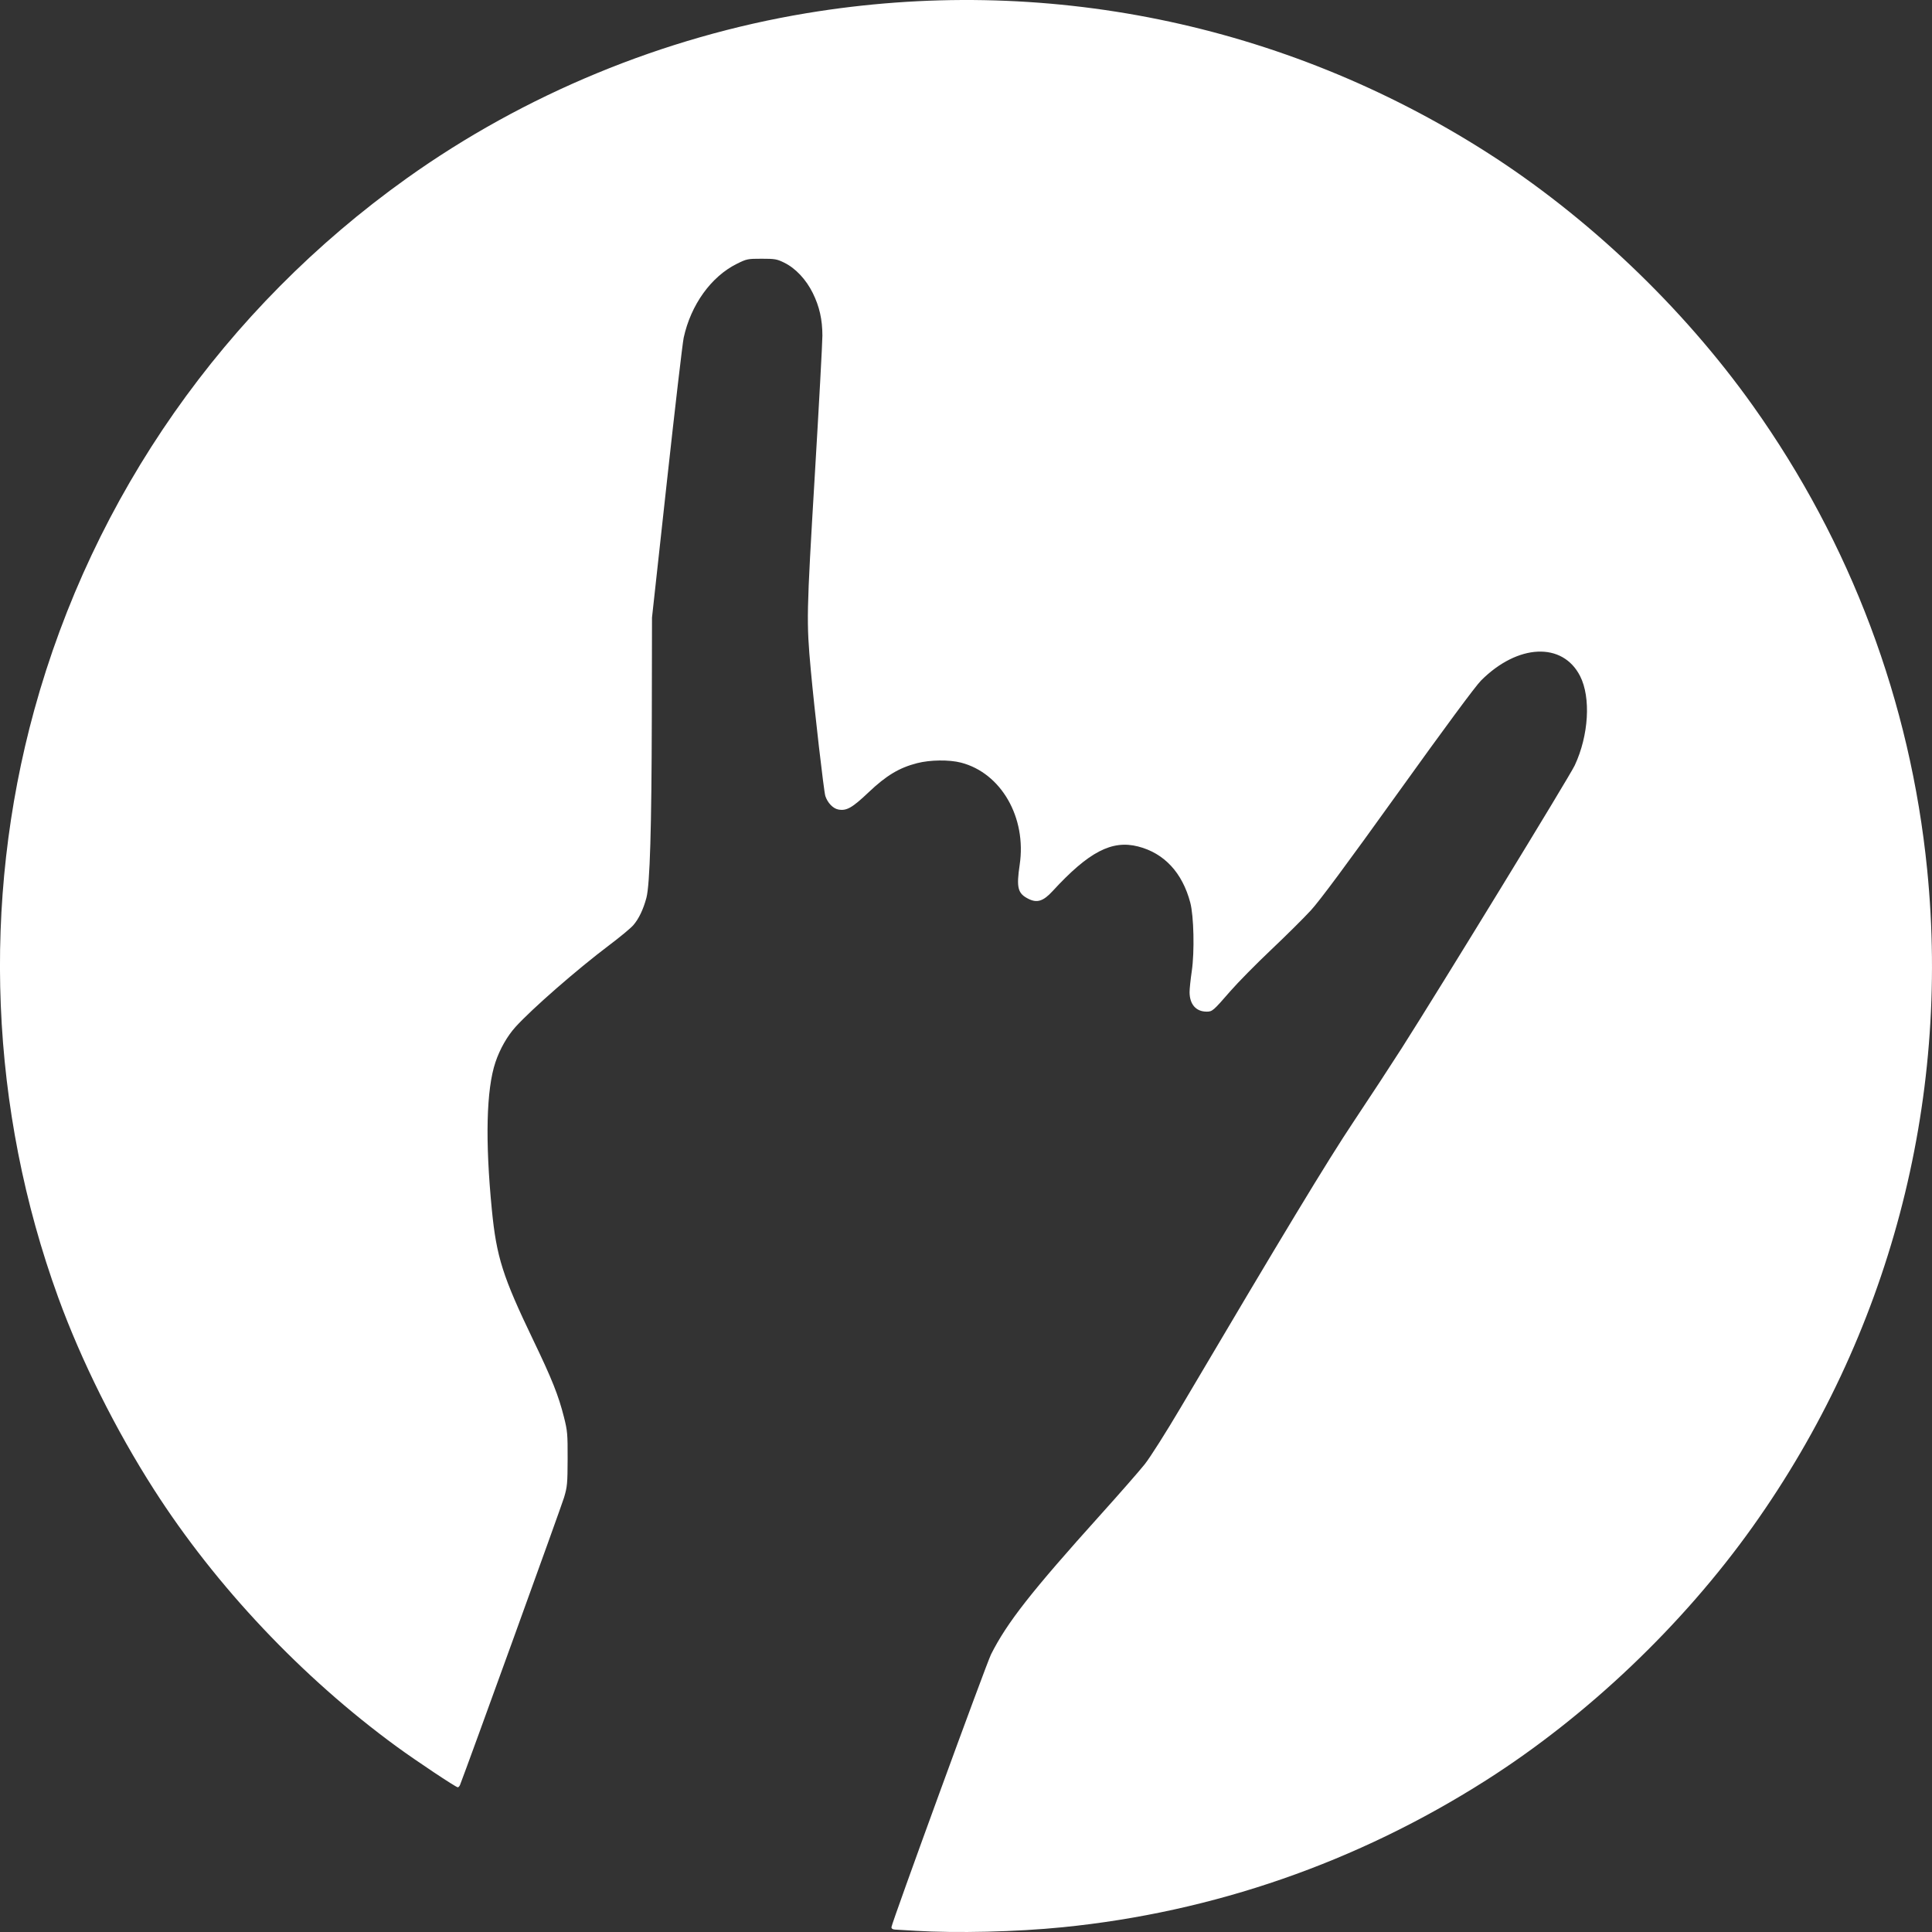 <?xml version="1.0" encoding="UTF-8" standalone="no"?>
<!-- Created with Inkscape (http://www.inkscape.org/) -->

<svg
   xmlns:dc="http://purl.org/dc/elements/1.1/"
   xmlns:cc="http://creativecommons.org/ns#"
   xmlns:rdf="http://www.w3.org/1999/02/22-rdf-syntax-ns#"
   xmlns:svg="http://www.w3.org/2000/svg"
   xmlns="http://www.w3.org/2000/svg"
   xmlns:sodipodi="http://sodipodi.sourceforge.net/DTD/sodipodi-0.dtd"
   xmlns:inkscape="http://www.inkscape.org/namespaces/inkscape"
   width="100mm"
   height="100mm"
   viewBox="0 0 100 100"
   version="1.1"
   id="svg8"
   inkscape:version="0.92.4 5da689c313, 2019-01-14"
   sodipodi:docname="coub_logo.svg">
  <rect x="0" y="0" width="100" height="100" fill="#333333" stroke="none"/>
  <defs
     id="defs2" />
  <sodipodi:namedview
     id="base"
     pagecolor="#ffffff"
     bordercolor="#666666"
     borderopacity="1.0"
     inkscape:pageopacity="0.0"
     inkscape:pageshadow="2"
     inkscape:zoom="1.979899"
     inkscape:cx="101.63673"
     inkscape:cy="174.2515"
     inkscape:document-units="mm"
     inkscape:current-layer="g826"
     showgrid="false"
     inkscape:pagecheckerboard="true"
     inkscape:window-width="2560"
     inkscape:window-height="1387"
     inkscape:window-x="1280"
     inkscape:window-y="0"
     inkscape:window-maximized="1" />
  <g
     inkscape:label="Layer 1"
     inkscape:groupmode="layer"
     id="layer1"
     transform="translate(0,-197)">
    <g
       id="g826"
       transform="translate(27.93,38.754)">
      <path
         style="fill:#ffffff;stroke-width:0.071"
         d="m 19.425,258.181 c -0.452,-0.027 -0.91,-0.054 -1.018,-0.059 -0.131,-0.006 -0.196,-0.049 -0.196,-0.126 0,-0.185 4.914,-13.644 5.157,-14.126 0.832,-1.647 2.08,-3.238 5.676,-7.233 0.977,-1.085 2.001,-2.256 2.276,-2.601 0.283,-0.356 1.1,-1.645 1.885,-2.974 5.295,-8.964 7.58,-12.743 8.937,-14.775 0.813,-1.218 1.929,-2.922 2.48,-3.786 2.018,-3.167 8.694,-14.078 8.956,-14.639 0.726,-1.551 0.843,-3.512 0.277,-4.623 -0.906,-1.776 -3.229,-1.671 -5.129,0.233 -0.285,0.286 -1.88,2.443 -4.297,5.813 -2.67,3.721 -4.048,5.579 -4.511,6.083 -0.367,0.399 -1.295,1.319 -2.061,2.044 -0.766,0.725 -1.712,1.685 -2.101,2.132 -0.895,1.029 -0.936,1.064 -1.232,1.064 -0.55,0 -0.882,-0.381 -0.882,-1.015 0,-0.168 0.052,-0.658 0.115,-1.09 0.146,-0.998 0.105,-2.843 -0.079,-3.539 -0.409,-1.548 -1.348,-2.558 -2.698,-2.904 -1.361,-0.349 -2.556,0.274 -4.425,2.307 -0.482,0.524 -0.801,0.628 -1.248,0.406 -0.56,-0.279 -0.636,-0.573 -0.458,-1.77 0.364,-2.445 -0.961,-4.748 -3.04,-5.284 -0.61,-0.157 -1.591,-0.145 -2.267,0.027 -0.926,0.237 -1.597,0.639 -2.511,1.507 -0.852,0.808 -1.142,0.974 -1.571,0.893 -0.273,-0.051 -0.555,-0.345 -0.671,-0.699 -0.077,-0.237 -0.56,-4.419 -0.753,-6.524 -0.23,-2.511 -0.222,-2.885 0.204,-10.02 0.219,-3.667 0.398,-6.946 0.397,-7.287 -0.002,-0.834 -0.153,-1.503 -0.497,-2.201 -0.348,-0.705 -0.892,-1.284 -1.477,-1.572 -0.38,-0.187 -0.486,-0.205 -1.172,-0.205 -0.726,0 -0.773,0.01 -1.286,0.265 -1.329,0.661 -2.377,2.119 -2.748,3.824 -0.058,0.266 -0.451,3.634 -0.873,7.485 l -0.767,7.001 -0.01,5.179 c -0.011,5.696 -0.098,8.639 -0.279,9.323 -0.157,0.596 -0.399,1.101 -0.684,1.425 -0.133,0.152 -0.692,0.615 -1.242,1.029 -1.66,1.251 -3.998,3.292 -4.848,4.23 -0.431,0.476 -0.811,1.145 -1.041,1.83 -0.472,1.406 -0.536,4.055 -0.185,7.634 0.24,2.447 0.56,3.453 2.143,6.748 0.972,2.023 1.302,2.85 1.589,3.984 0.179,0.708 0.194,0.873 0.19,2.159 -0.004,1.275 -0.019,1.444 -0.184,2 -0.131,0.442 -5.015,13.937 -5.384,14.877 -0.027,0.069 -0.08,0.125 -0.118,0.125 -0.098,0 -2.156,-1.37 -3.167,-2.109 -4.896,-3.578 -9.35,-8.296 -12.555,-13.298 -1.987,-3.101 -3.766,-6.669 -4.957,-9.943 -3.54,-9.727 -3.978,-20.449 -1.242,-30.408 3.045,-11.082 9.84,-20.784 19.275,-27.519 6.097,-4.352 13.281,-7.319 20.697,-8.55 12.251,-2.033 24.685,0.504 35.17,7.175 5.242,3.335 10.168,8.021 13.809,13.135 5.071,7.124 8.158,15.338 9.025,24.01 1.208,12.097 -1.98,24.115 -9.025,34.011 -3.641,5.114 -8.567,9.8 -13.809,13.135 -6.673,4.246 -14.106,6.825 -21.917,7.605 -2.402,0.24 -5.472,0.313 -7.644,0.182 z"
         id="path828"
         inkscape:connector-curvature="0" />
    </g>
  </g>
</svg>
